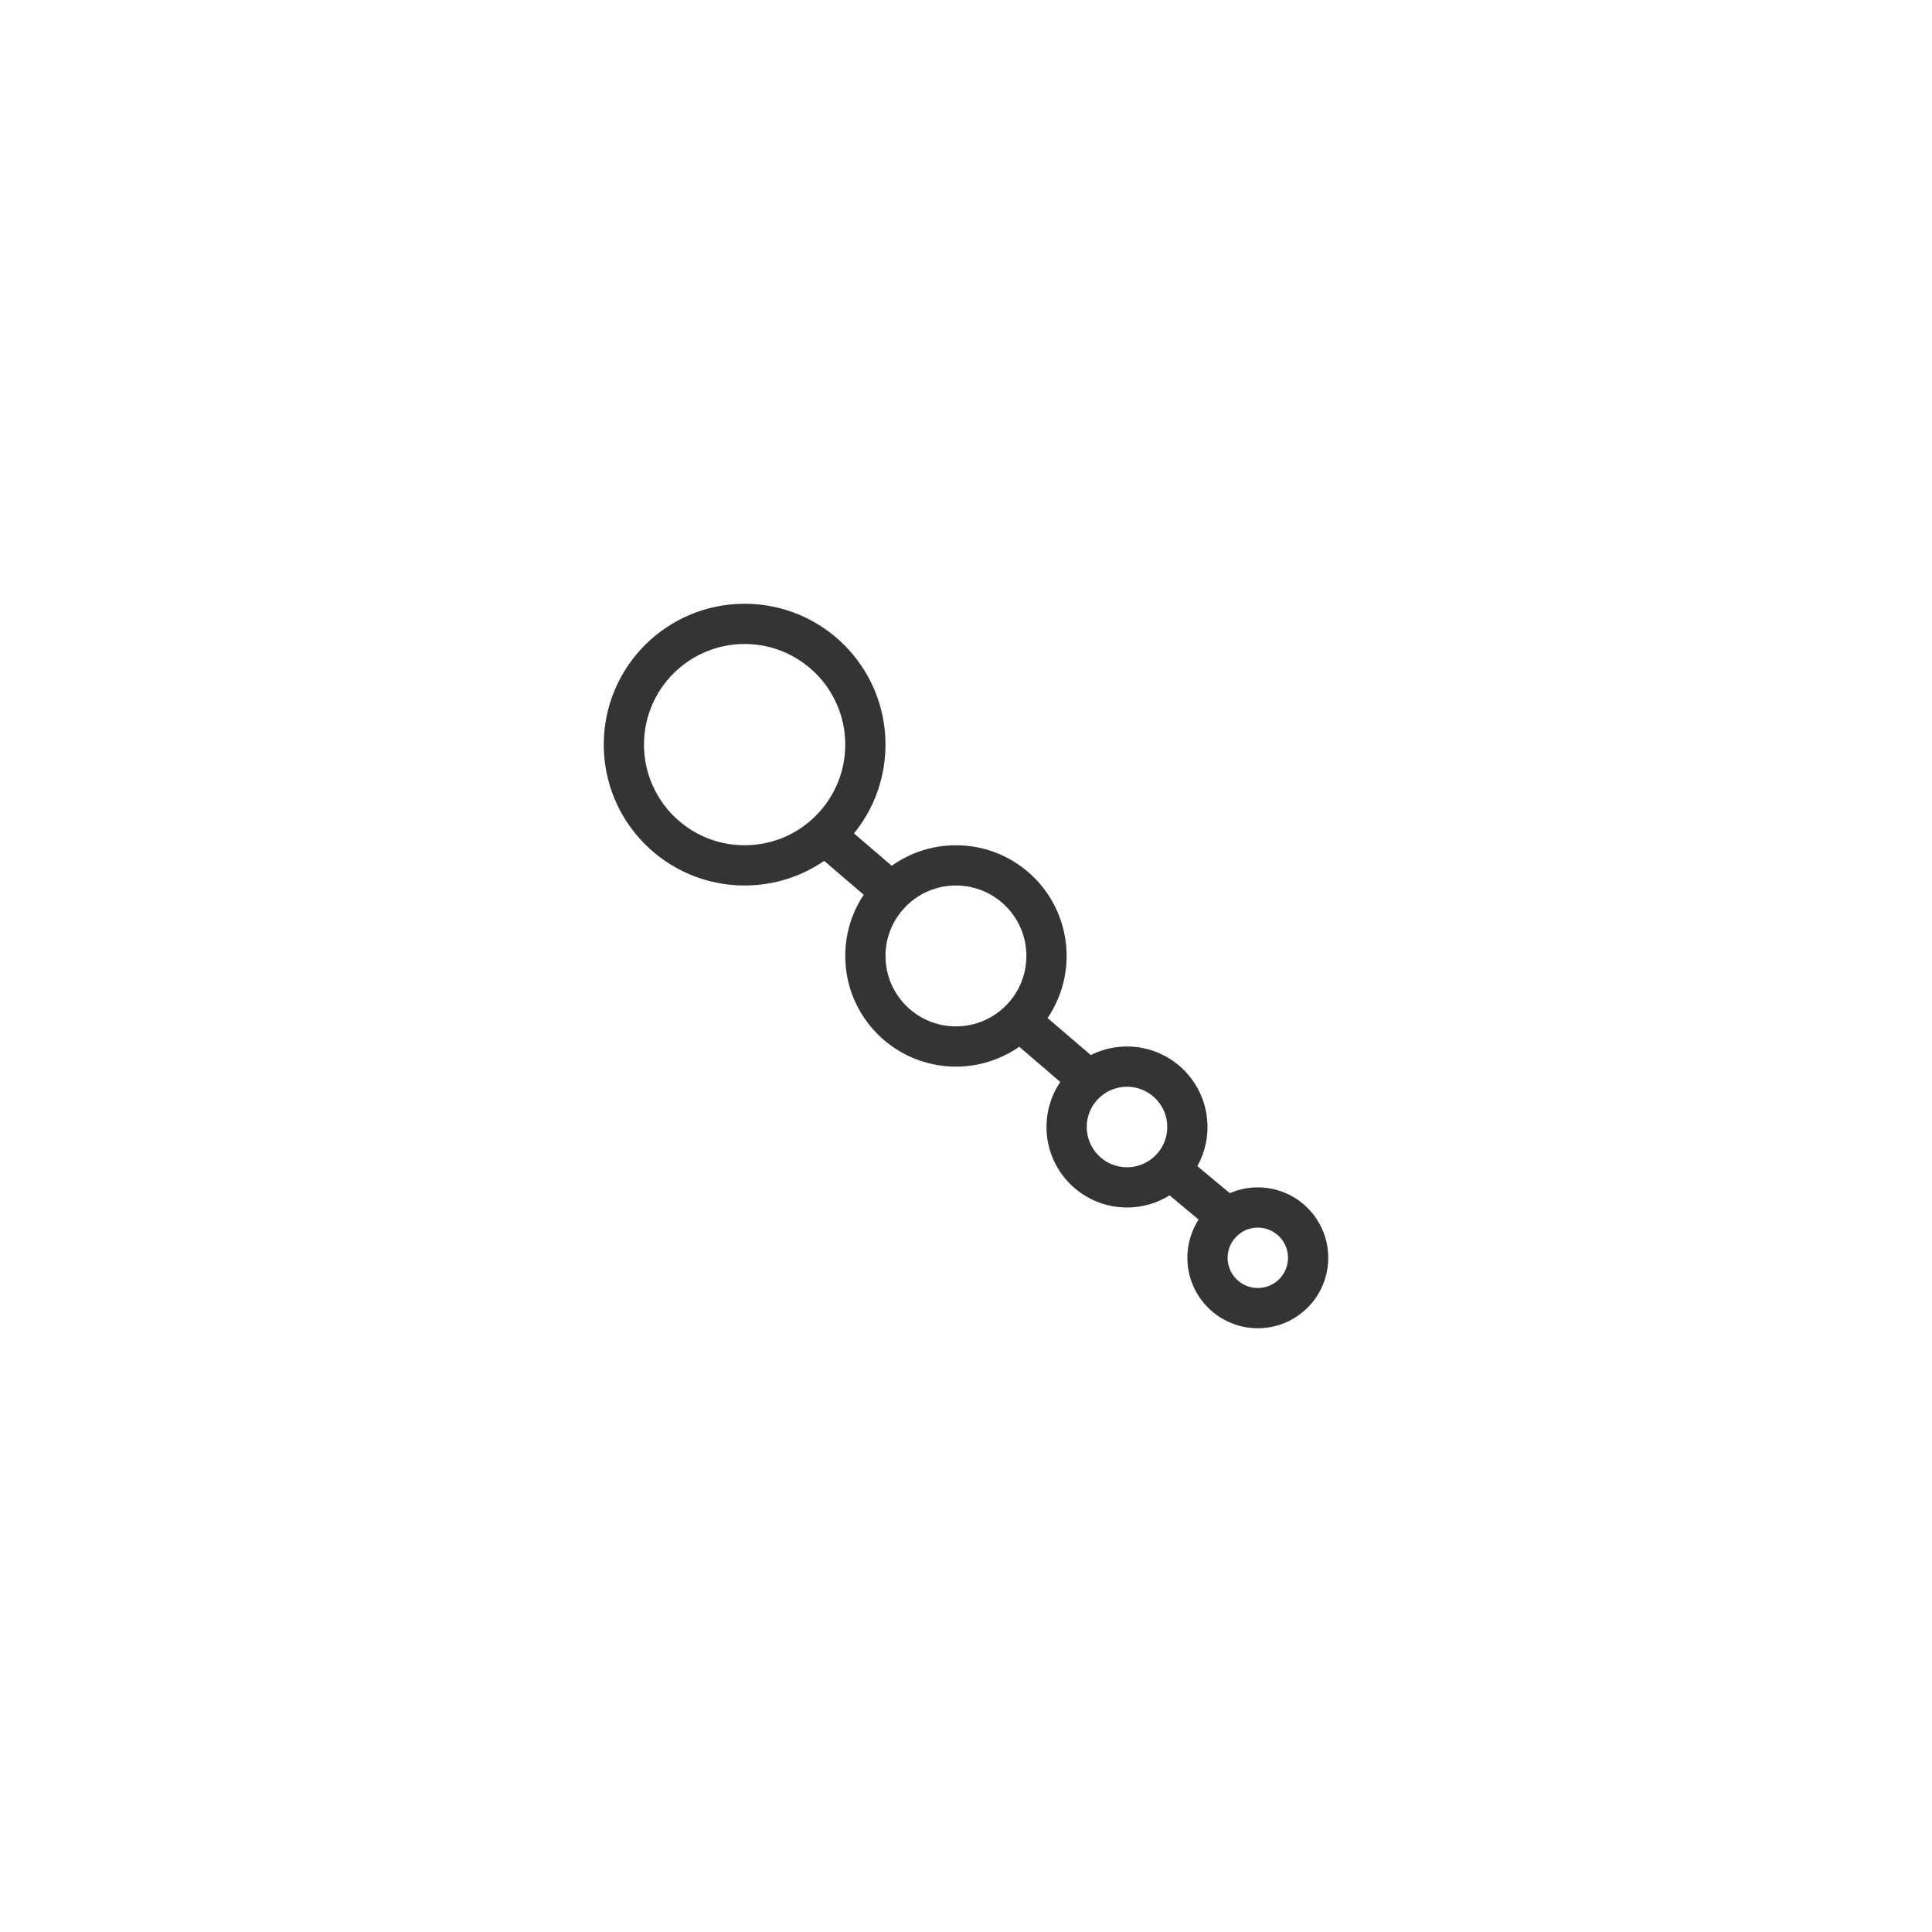 <svg width="96" height="96" viewBox="0 0 96 96" fill="none" xmlns="http://www.w3.org/2000/svg">
<path d="M43 37C43 38.777 42.227 40.374 41 41.472C39.938 42.422 38.537 43 37 43C33.686 43 31 40.314 31 37C31 33.686 33.686 31 37 31C40.314 31 43 33.686 43 37Z" stroke="#343434" stroke-width="2" stroke-linecap="round" stroke-linejoin="round"/>
<path d="M41 41.5L44.5 44.5" stroke="#343434" stroke-width="2"/>
<path d="M51 51L54.5 54" stroke="#343434" stroke-width="2"/>
<path d="M58 58L61 60.5" stroke="#343434" stroke-width="2"/>
<circle cx="47.5" cy="47.5" r="4.5" stroke="#343434" stroke-width="2" stroke-linecap="round" stroke-linejoin="round"/>
<circle cx="56" cy="56" r="3" stroke="#343434" stroke-width="2" stroke-linecap="round" stroke-linejoin="round"/>
<circle cx="62.5" cy="62.5" r="2.5" stroke="#343434" stroke-width="2" stroke-linecap="round" stroke-linejoin="round"/>
</svg>
